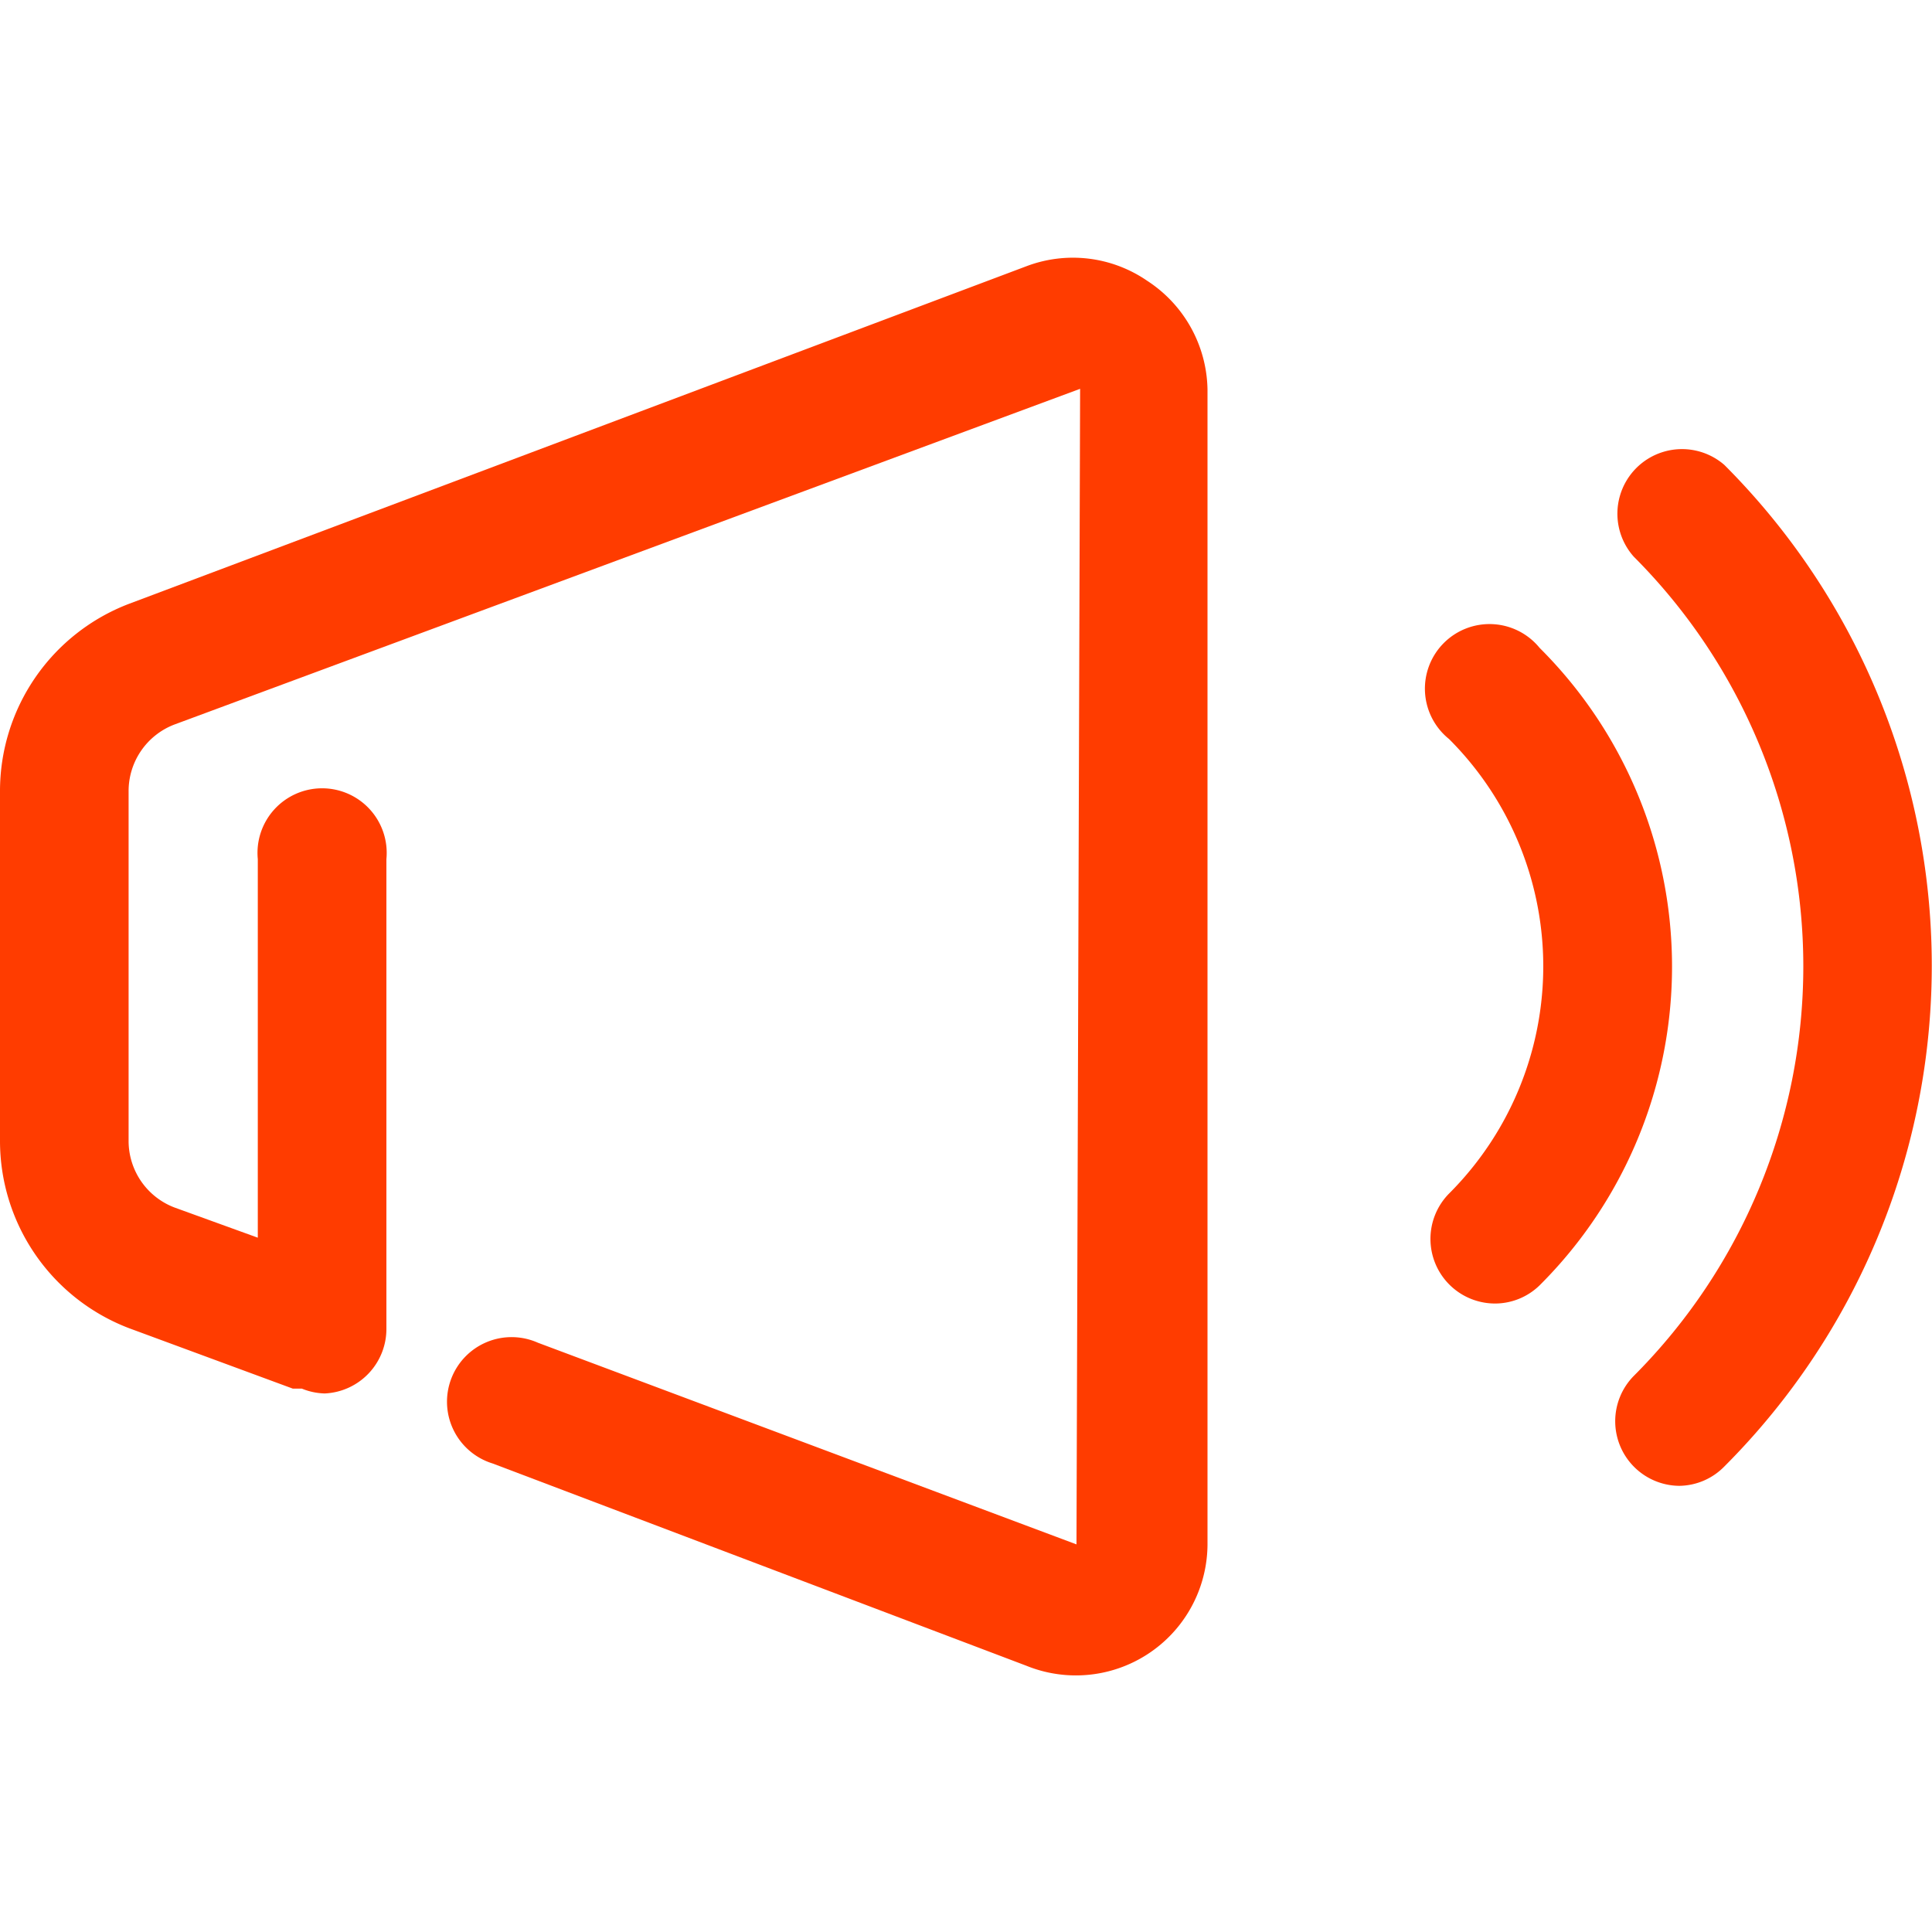 <?xml version="1.0"?>
<svg xmlns="http://www.w3.org/2000/svg" xmlns:xlink="http://www.w3.org/1999/xlink" xmlns:svgjs="http://svgjs.com/svgjs" version="1.1" width="512" height="512" x="0" y="0" viewBox="0 0 32 32" style="enable-background:new 0 0 512 512" xml:space="preserve"><g><path xmlns="http://www.w3.org/2000/svg" d="m27.81 24.61a1.07 1.07 0 0 1 -.75-1.82 9.6 9.6 0 0 0 0-13.57 1.07 1.07 0 0 1 1.5-1.52 11.73 11.73 0 0 1 0 16.59 1.06 1.06 0 0 1 -.75.32z" fill="#ff3c00" data-original="#000000" style=""/><path xmlns="http://www.w3.org/2000/svg" d="m24.79 21.59a1.07 1.07 0 0 1 -.79-1.82 5.32 5.32 0 0 0 0-7.53 1.07 1.07 0 1 1 1.5-1.51 7.45 7.45 0 0 1 0 10.56 1.06 1.06 0 0 1 -.71.3z" fill="#ff3c00" data-original="#000000" style=""/><path xmlns="http://www.w3.org/2000/svg" d="m19 4.65a2.17 2.17 0 0 0 -2-.24l-14.86 5.59a3.32 3.32 0 0 0 -2.14 3.11v5.78a3.32 3.32 0 0 0 2.14 3.11l2.71 1h.15a1.06 1.06 0 0 0 .38.08 1.07 1.07 0 0 0 1.02-1.08v-7.77a1.07 1.07 0 1 0 -2.13 0v6.27l-1.38-.5a1.18 1.18 0 0 1 -.76-1.09v-5.8a1.18 1.18 0 0 1 .76-1.11l15-5.56-.06 19.14-8.92-3.34a1.07 1.07 0 1 0 -.75 2l8.84 3.35a2.18 2.18 0 0 0 3-2v-19.14a2.19 2.19 0 0 0 -1-1.8z" fill="#ff3c00" data-original="#000000" style=""/></g></svg>

